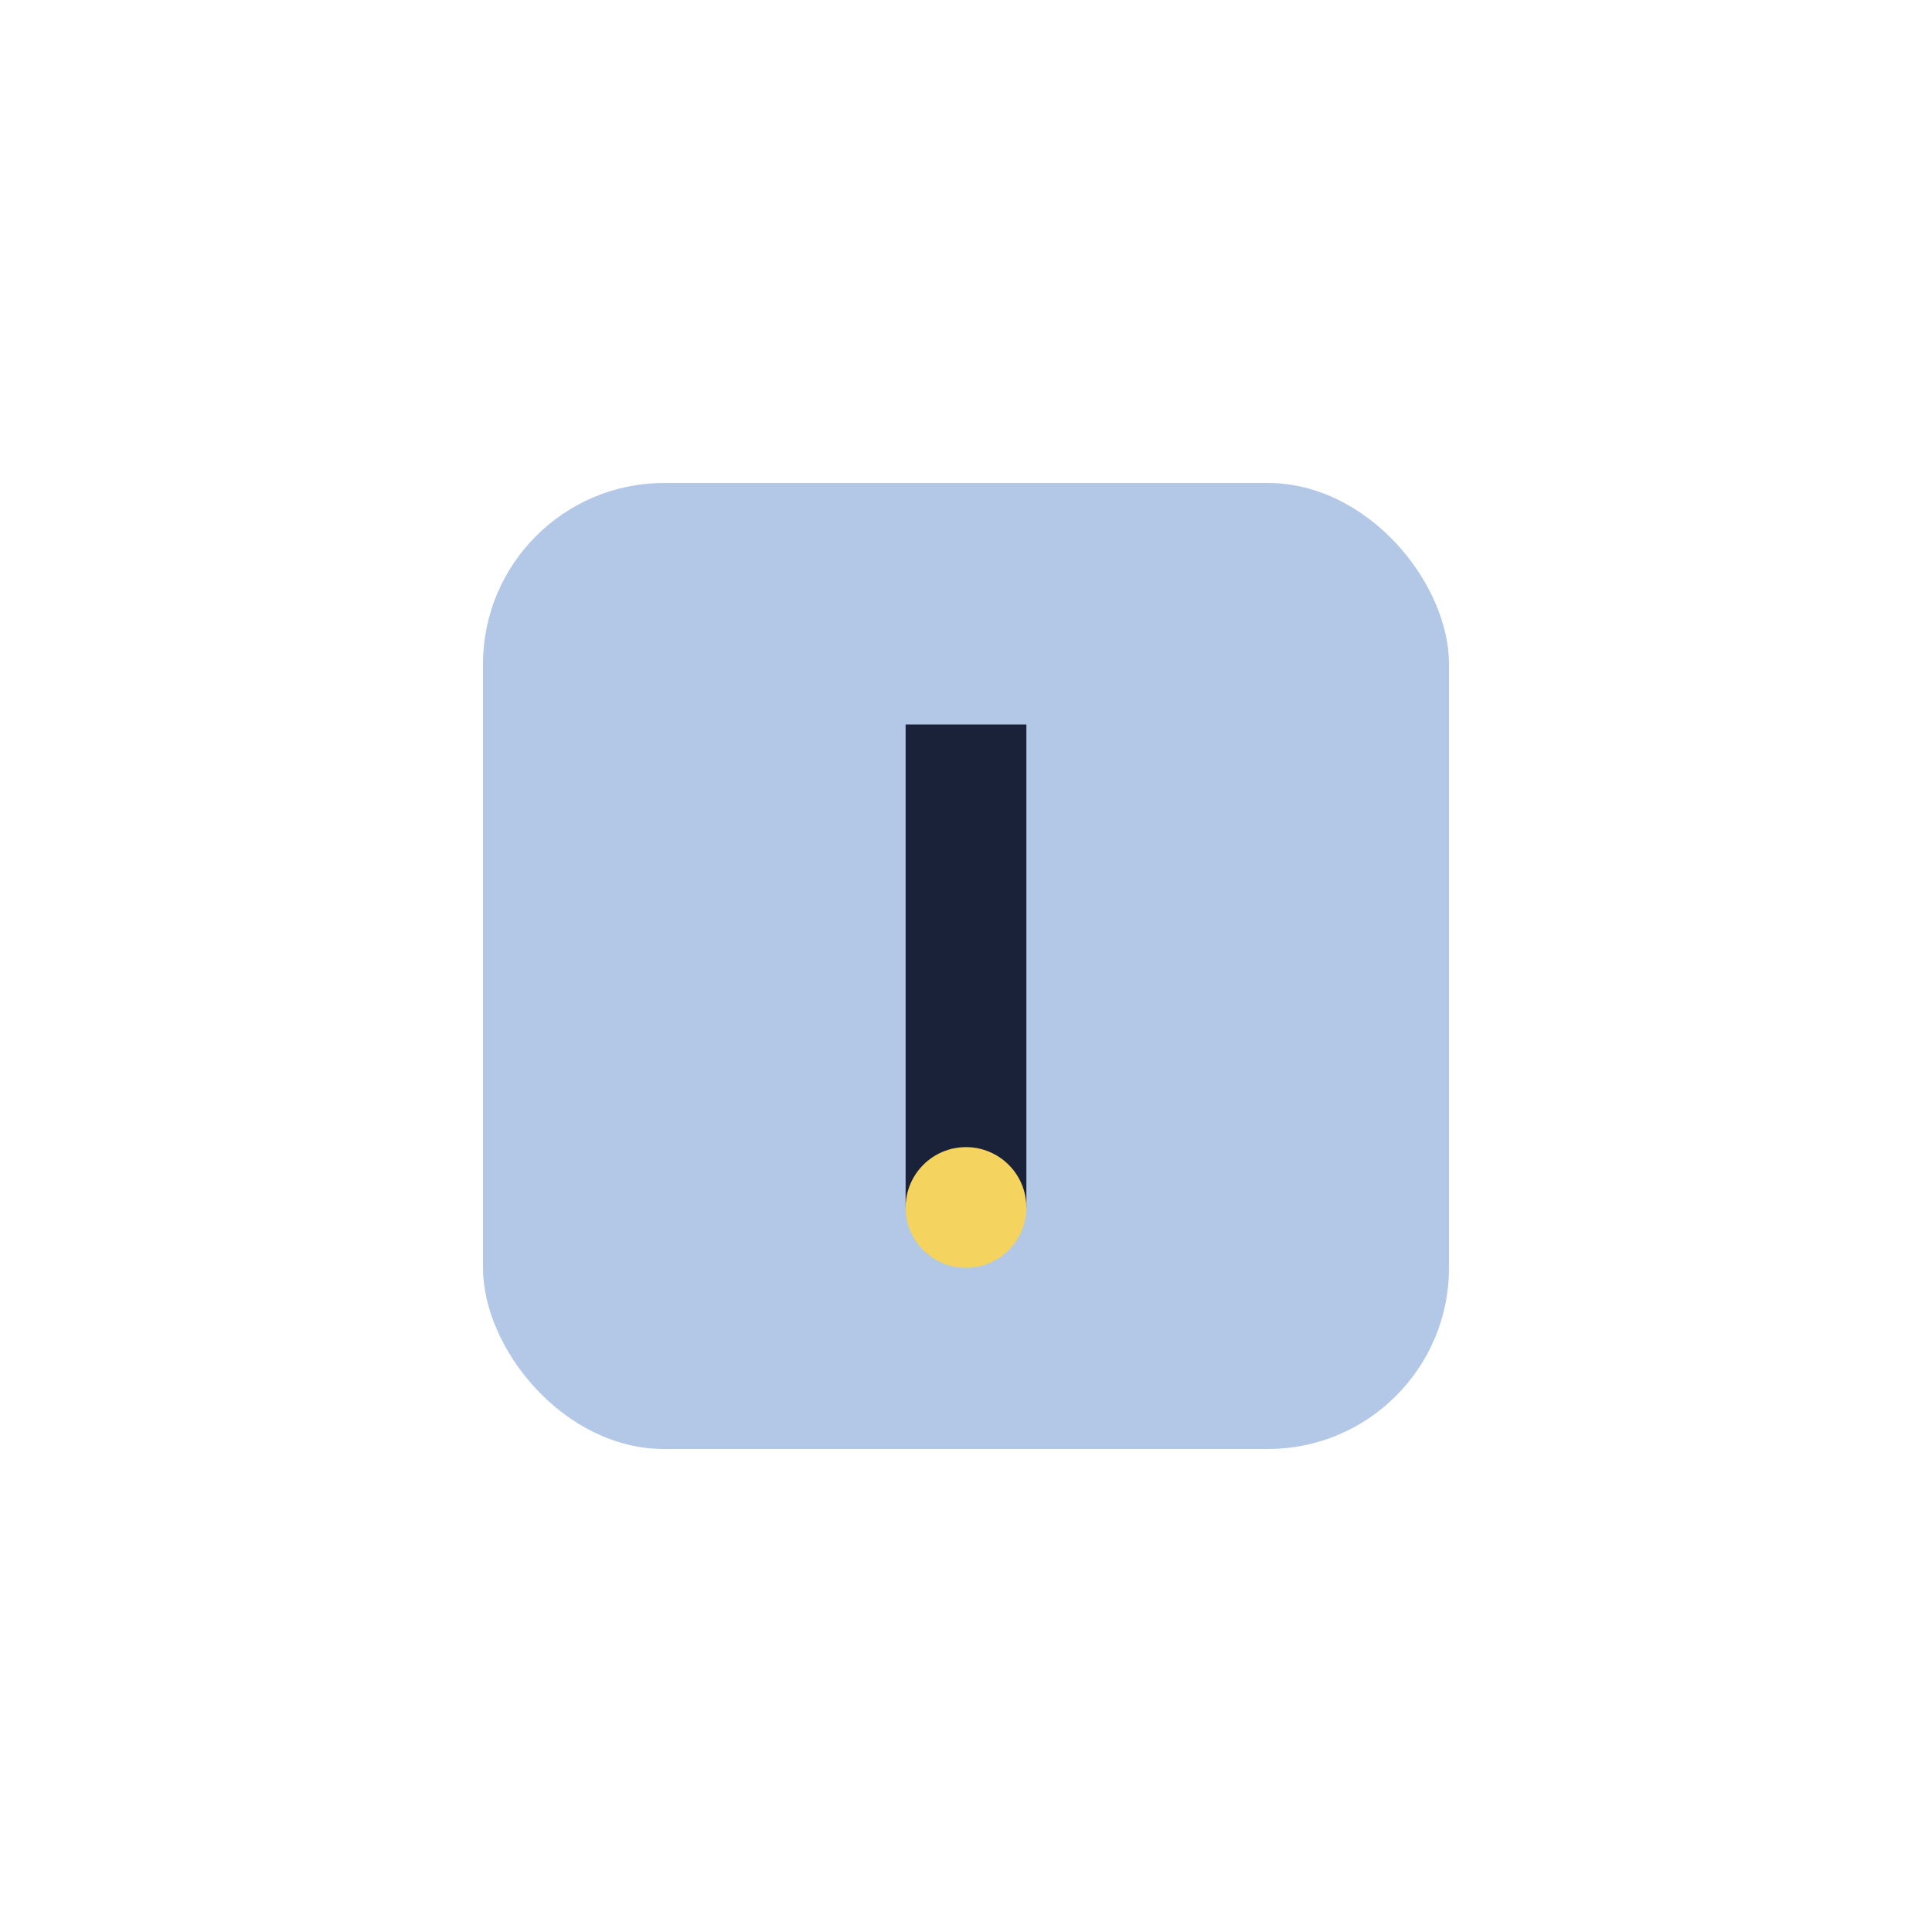<?xml version="1.0" encoding="UTF-8"?>
<svg xmlns="http://www.w3.org/2000/svg" width="32" height="32" viewBox="0 0 32 32"><rect x="8" y="8" width="16" height="16" rx="3" fill="#B3C7E6"/><path d="M16 12v8" stroke="#1A223A" stroke-width="2"/><circle cx="16" cy="20" r="1" fill="#F4D35E"/></svg>